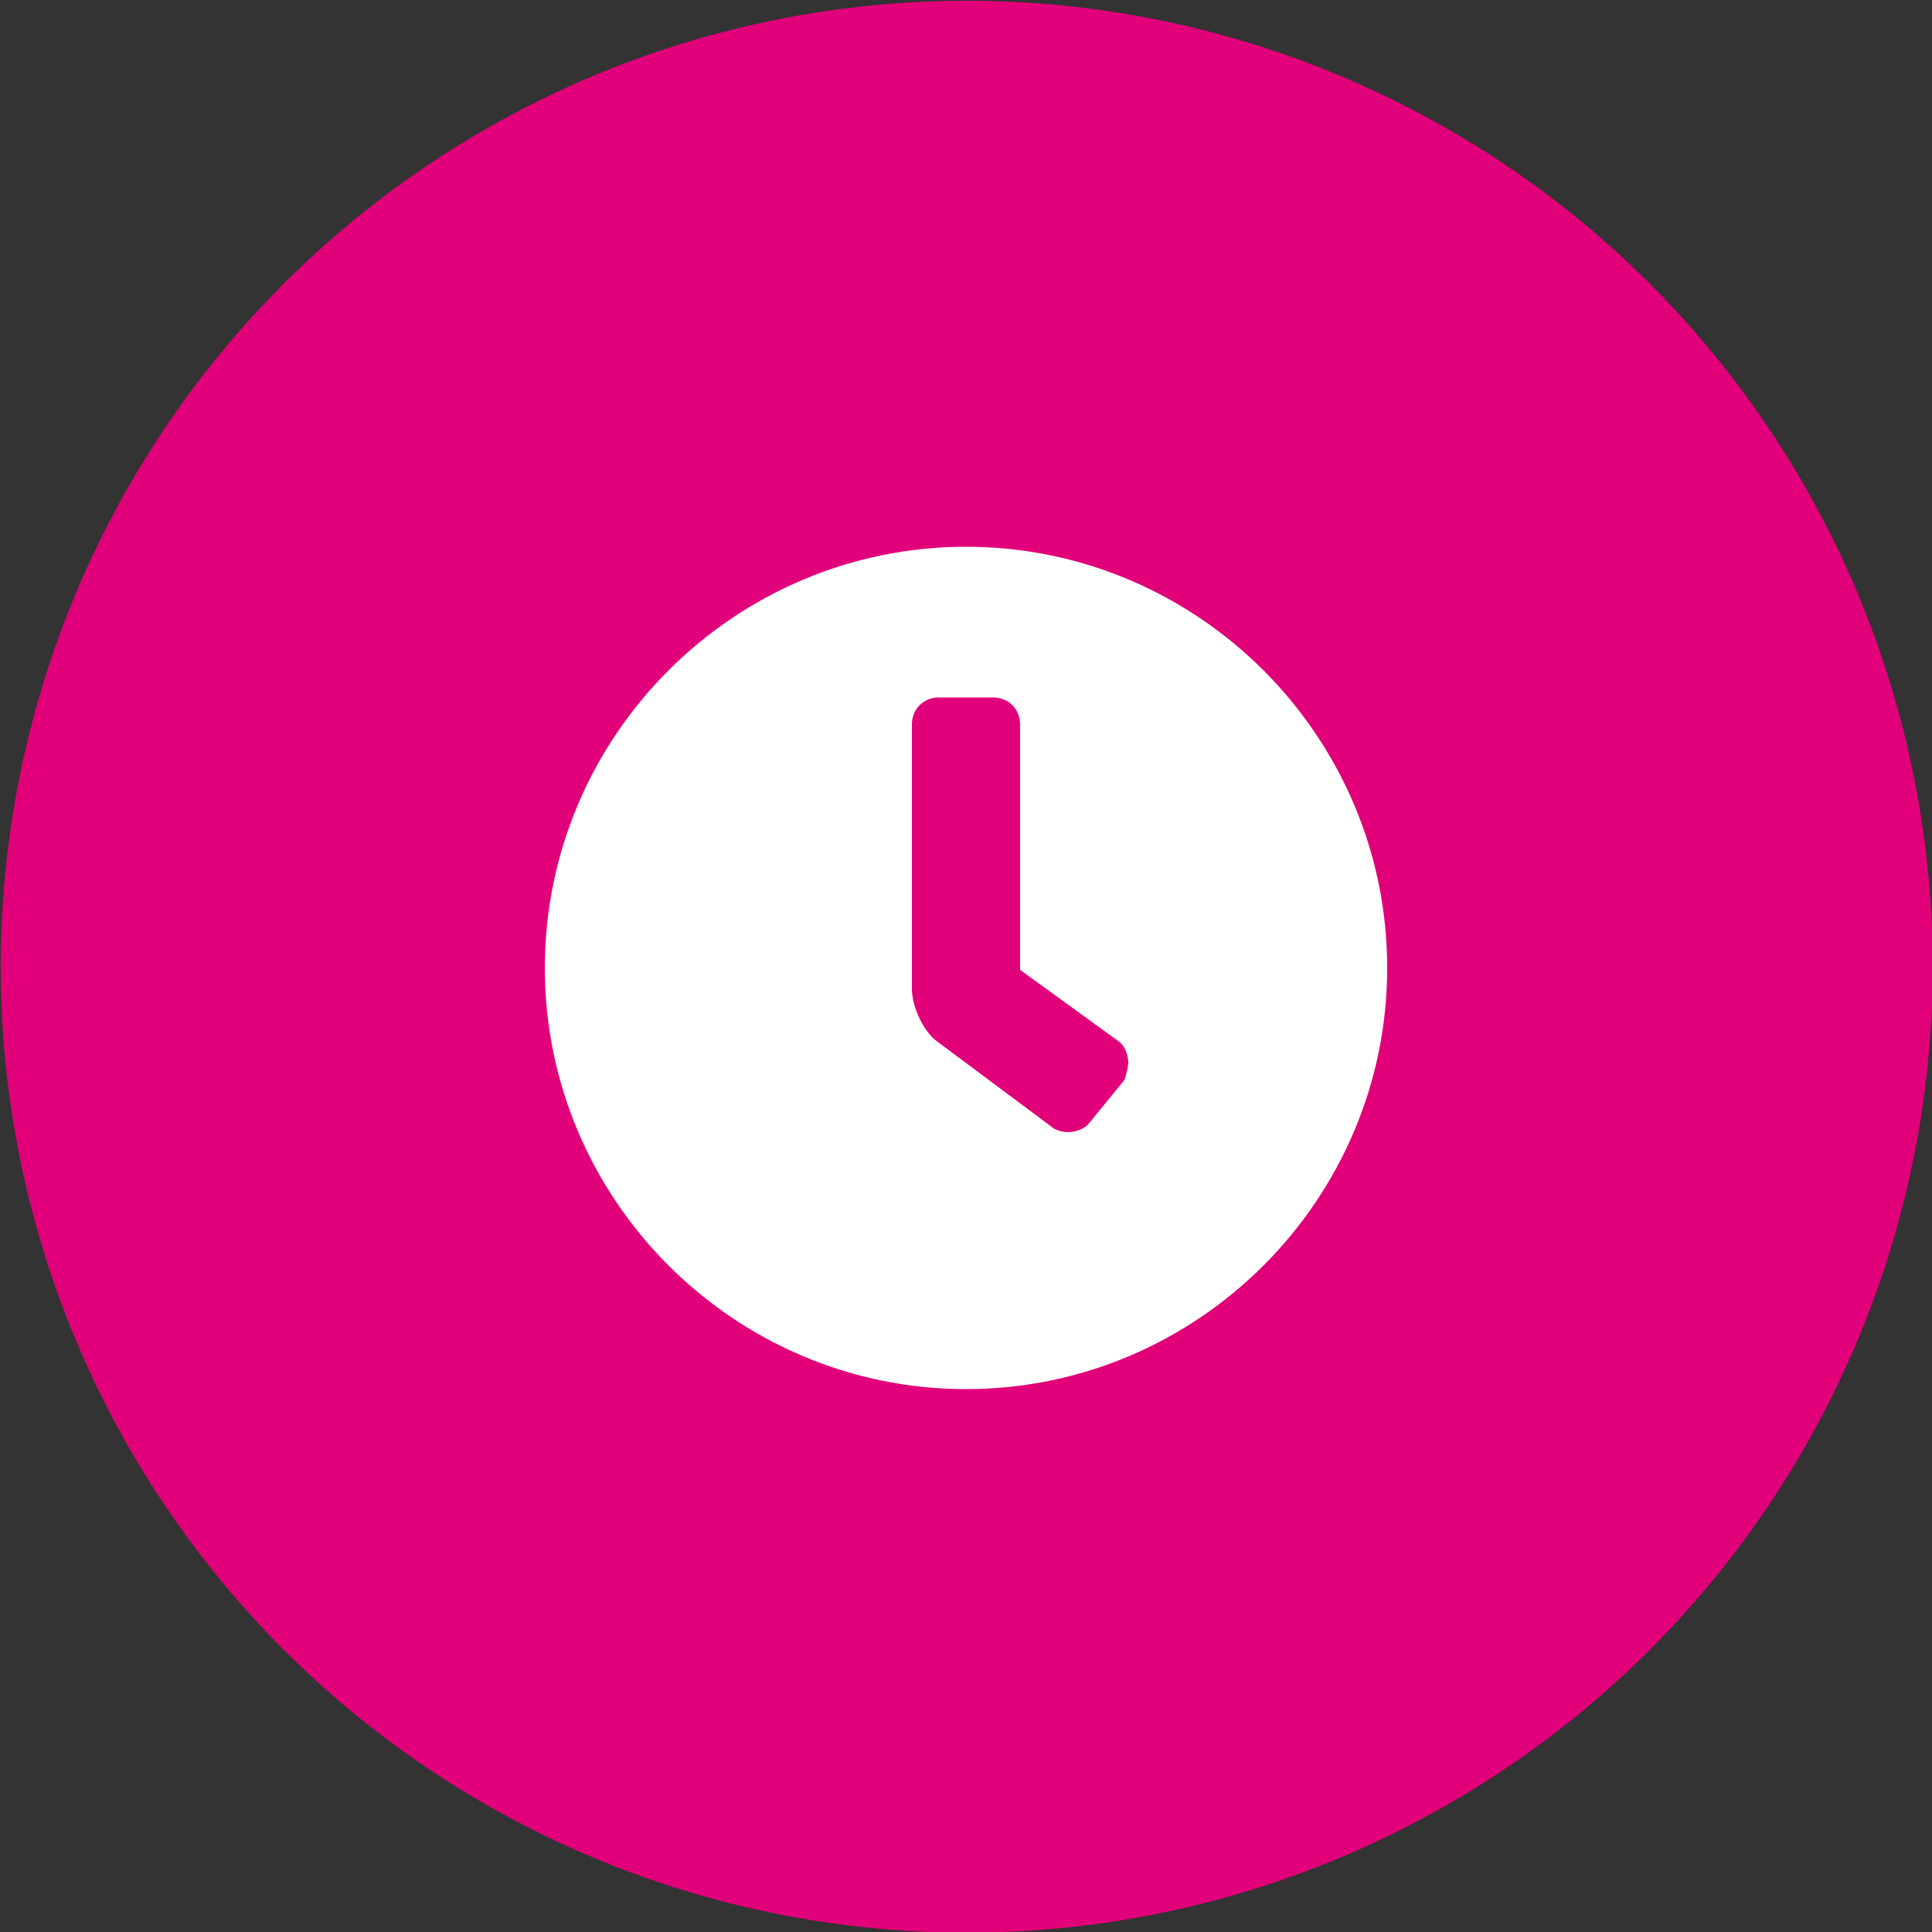 <?xml version="1.0" encoding="utf-8"?>
<!-- Generator: Adobe Illustrator 24.2.3, SVG Export Plug-In . SVG Version: 6.00 Build 0)  -->
<svg version="1.1" id="Ebene_1" xmlns="http://www.w3.org/2000/svg" xmlns:xlink="http://www.w3.org/1999/xlink" x="0px" y="0px"
	 viewBox="0 0 100 100" style="enable-background:new 0 0 100 100;" xml:space="preserve">
<rect x="0" y="0" width="100" height="100" fill="#333333" stroke="none"/>
<style type="text/css">
	.st0{fill:#E1007A;}
	.st1{enable-background:new    ;}
	.st2{fill:#FFFFFF;}
</style>
<g id="Gruppe_304" transform="translate(-509 -2666)">
	<g id="Gruppe_109" transform="translate(-425.762 -4811.762)">
		<circle id="Ellipse_1" class="st0" cx="984.8" cy="7527.8" r="50"/>
	</g>
</g>
<g class="st1">
	<path class="st2" d="M71.8,50.1c0,12-9.8,21.8-21.8,21.8s-21.8-9.8-21.8-21.8S38,28.3,50,28.3S71.8,38.1,71.8,50.1z M58.4,55
		c0-0.4-0.2-0.9-0.5-1.1l-5.1-3.7V37.5c0-0.8-0.6-1.4-1.4-1.4h-2.8c-0.8,0-1.4,0.6-1.4,1.4v13.7v0c0,0.9,0.6,2.2,1.3,2.7l5.9,4.4
		c0.2,0.2,0.6,0.3,0.9,0.3c0.4,0,0.9-0.2,1.1-0.5l1.8-2.2C58.3,55.6,58.4,55.2,58.4,55z"/>
</g>
</svg>
